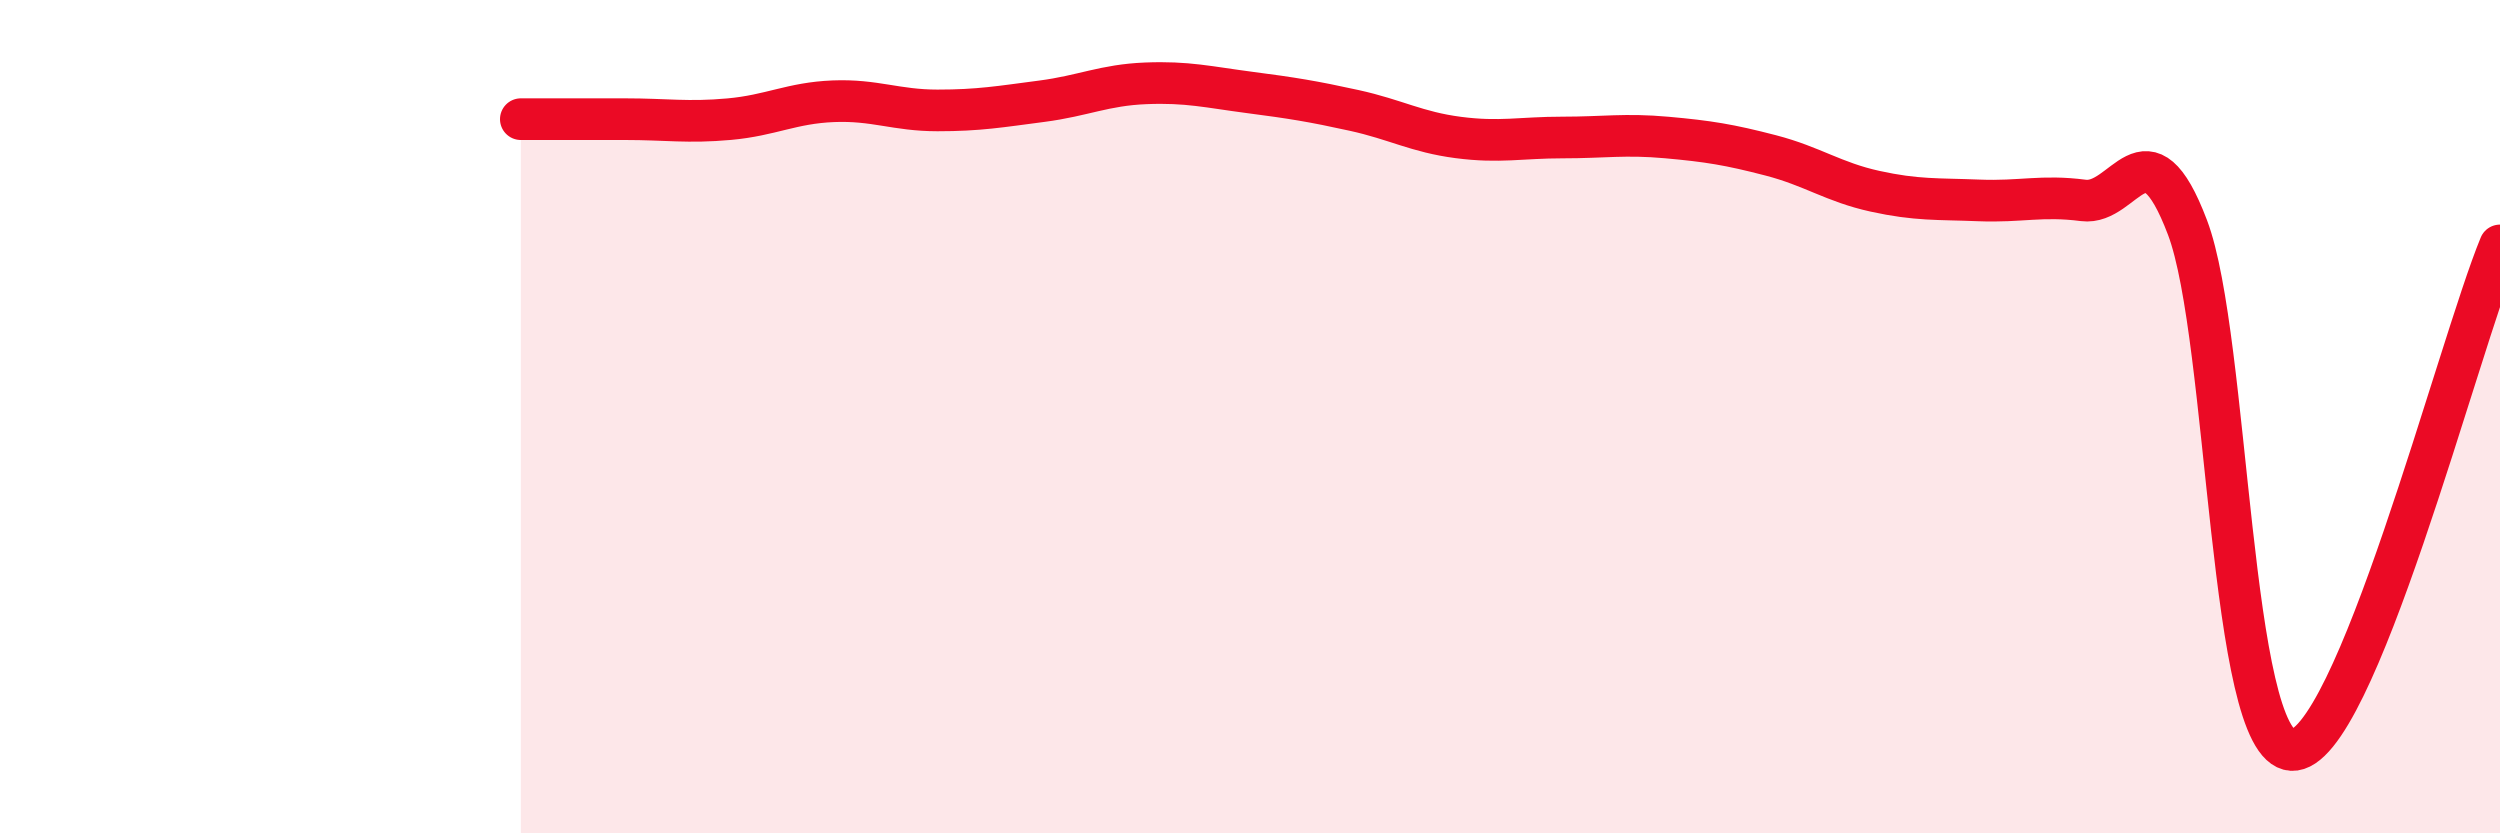 
    <svg width="60" height="20" viewBox="0 0 60 20" xmlns="http://www.w3.org/2000/svg">
      <path
        d="M 12.5,2.86 C 13,2.86 14,2.86 15,2.86 C 16,2.86 16.5,2.95 17.5,2.86 C 18.5,2.77 19,2.47 20,2.43 C 21,2.39 21.5,2.65 22.5,2.65 C 23.5,2.65 24,2.56 25,2.43 C 26,2.3 26.5,2.04 27.5,2 C 28.5,1.96 29,2.09 30,2.22 C 31,2.35 31.5,2.43 32.5,2.65 C 33.5,2.87 34,3.17 35,3.3 C 36,3.43 36.5,3.3 37.5,3.3 C 38.5,3.3 39,3.21 40,3.3 C 41,3.39 41.5,3.47 42.5,3.73 C 43.5,3.99 44,4.37 45,4.59 C 46,4.81 46.5,4.77 47.5,4.81 C 48.5,4.85 49,4.68 50,4.81 C 51,4.94 51.5,2.82 52.5,5.46 C 53.5,8.1 53.5,17.91 55,18 C 56.5,18.09 59,8.31 60,5.89L60 20L12.5 20Z"
        fill="#EB0A25"
        opacity="0.1"
        stroke-linecap="round"
        stroke-linejoin="round"
      />
      <path
        d="M 12.5,2.86 C 13,2.86 14,2.86 15,2.86 C 16,2.86 16.5,2.95 17.5,2.86 C 18.5,2.77 19,2.47 20,2.43 C 21,2.39 21.5,2.65 22.5,2.65 C 23.5,2.65 24,2.56 25,2.43 C 26,2.3 26.5,2.04 27.5,2 C 28.5,1.96 29,2.09 30,2.22 C 31,2.35 31.5,2.43 32.5,2.65 C 33.5,2.87 34,3.17 35,3.3 C 36,3.43 36.5,3.3 37.5,3.3 C 38.5,3.3 39,3.21 40,3.3 C 41,3.39 41.5,3.47 42.5,3.73 C 43.5,3.99 44,4.37 45,4.59 C 46,4.81 46.5,4.77 47.5,4.81 C 48.5,4.85 49,4.68 50,4.81 C 51,4.94 51.5,2.82 52.5,5.46 C 53.5,8.1 53.5,17.91 55,18 C 56.5,18.09 59,8.31 60,5.89"
        stroke="#EB0A25"
        stroke-width="1"
        fill="none"
        stroke-linecap="round"
        stroke-linejoin="round"
      />
    </svg>
  